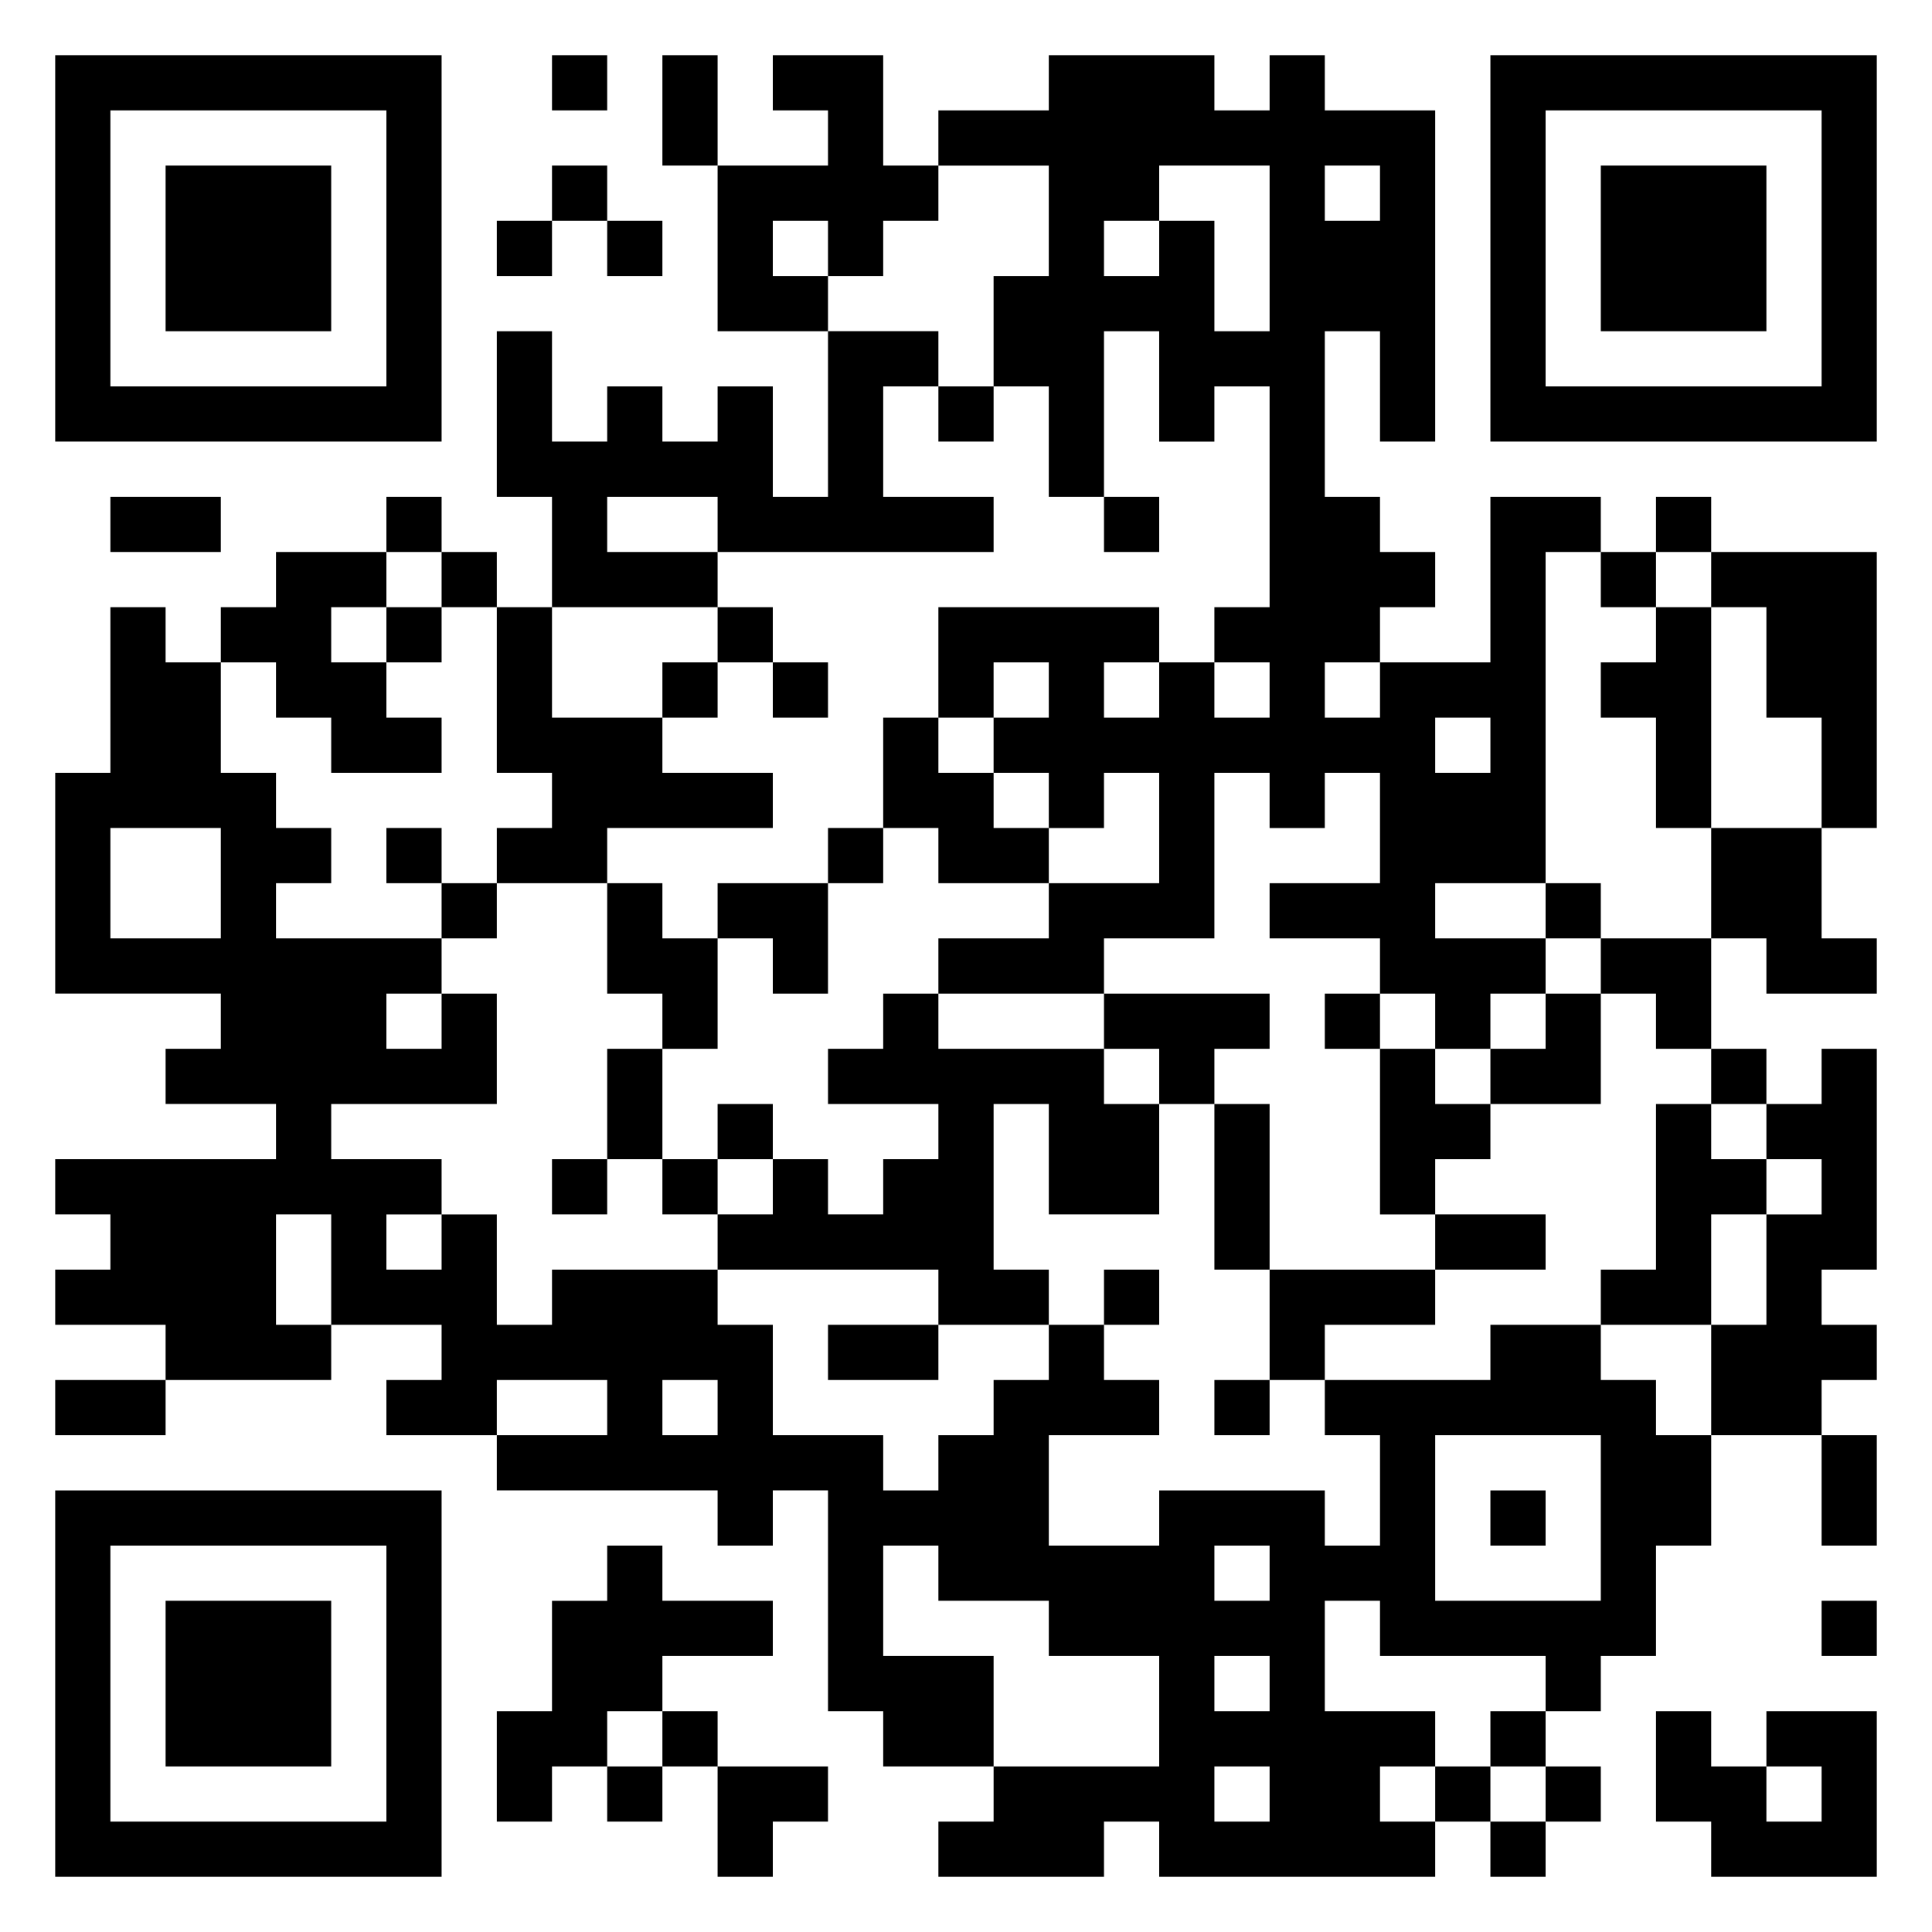<?xml version="1.0" encoding="UTF-8"?> <svg xmlns="http://www.w3.org/2000/svg" viewBox="0 0 35 35"> <path d="M1 1h7v7h-7zM10 1h1v1h-1zM12 1h1v2h-1zM14 1h2v2h1v1h-1v1h-1v-1h-1v1h1v1h-2v-3h2v-1h-1zM19 1h3v1h1v-1h1v1h2v6h-1v-2h-1v3h1v1h1v1h-1v1h-1v1h1v-1h2v-3h2v1h-1v6h-2v1h2v1h-1v1h-1v-1h-1v-1h-2v-1h2v-2h-1v1h-1v-1h-1v3h-2v1h-3v-1h2v-1h2v-2h-1v1h-1v-1h-1v-1h1v-1h-1v1h-1v-2h4v1h-1v1h1v-1h1v1h1v-1h-1v-1h1v-4h-1v1h-1v-2h-1v3h-1v-2h-1v-2h1v-2h-2v-1h2zM27 1h7v7h-7zM2 2v5h5v-5zM28 2v5h5v-5zM3 3h3v3h-3zM10 3h1v1h-1zM21 3v1h-1v1h1v-1h1v2h1v-3zM24 3v1h1v-1zM29 3h3v3h-3zM9 4h1v1h-1zM11 4h1v1h-1zM9 6h1v2h1v-1h1v1h1v-1h1v2h1v-3h2v1h-1v2h2v1h-5v-1h-2v1h2v1h-3v-2h-1zM17 7h1v1h-1zM2 9h2v1h-2zM7 9h1v1h-1zM20 9h1v1h-1zM30 9h1v1h-1zM5 10h2v1h-1v1h1v1h1v1h-2v-1h-1v-1h-1v-1h1zM8 10h1v1h-1zM29 10h1v1h-1zM31 10h3v5h-1v-2h-1v-2h-1zM2 11h1v1h1v2h1v1h1v1h-1v1h3v1h-1v1h1v-1h1v2h-3v1h2v1h-1v1h1v-1h1v2h1v-1h3v1h1v2h2v1h1v-1h1v-1h1v-1h1v1h1v1h-2v2h2v-1h3v1h1v-2h-1v-1h3v-1h2v1h1v1h1v2h-1v2h-1v1h-1v-1h-3v-1h-1v2h2v1h-1v1h1v1h-5v-1h-1v1h-3v-1h1v-1h3v-2h-2v-1h-2v-1h-1v2h2v2h-2v-1h-1v-4h-1v1h-1v-1h-4v-1h2v-1h-2v1h-2v-1h1v-1h-2v-2h-1v2h1v1h-3v-1h-2v-1h1v-1h-1v-1h4v-1h-2v-1h1v-1h-3v-4h1zM7 11h1v1h-1zM9 11h1v2h2v1h2v1h-3v1h-2v-1h1v-1h-1zM13 11h1v1h-1zM30 11h1v4h-1v-2h-1v-1h1zM12 12h1v1h-1zM14 12h1v1h-1zM16 13h1v1h1v1h1v1h-2v-1h-1zM26 13v1h1v-1zM2 15v2h2v-2zM7 15h1v1h-1zM15 15h1v1h-1zM31 15h2v2h1v1h-2v-1h-1zM8 16h1v1h-1zM11 16h1v1h1v2h-1v-1h-1zM13 16h2v2h-1v-1h-1zM28 16h1v1h-1zM29 17h2v2h-1v-1h-1zM16 18h1v1h3v1h1v2h-2v-2h-1v3h1v1h-2v-1h-4v-1h1v-1h1v1h1v-1h1v-1h-2v-1h1zM20 18h3v1h-1v1h-1v-1h-1zM24 18h1v1h-1zM28 18h1v2h-2v-1h1zM11 19h1v2h-1zM25 19h1v1h1v1h-1v1h-1zM31 19h1v1h-1zM33 19h1v4h-1v1h1v1h-1v1h-2v-2h1v-2h1v-1h-1v-1h1zM13 20h1v1h-1zM22 20h1v3h-1zM30 20h1v1h1v1h-1v2h-2v-1h1zM10 21h1v1h-1zM12 21h1v1h-1zM26 22h2v1h-2zM20 23h1v1h-1zM23 23h3v1h-2v1h-1zM15 24h2v1h-2zM1 25h2v1h-2zM12 25v1h1v-1zM22 25h1v1h-1zM26 26v3h3v-3zM33 26h1v2h-1zM1 27h7v7h-7zM27 27h1v1h-1zM2 28v5h5v-5zM11 28h1v1h2v1h-2v1h-1v1h-1v1h-1v-2h1v-2h1zM22 28v1h1v-1zM3 29h3v3h-3zM33 29h1v1h-1zM22 30v1h1v-1zM12 31h1v1h-1zM27 31h1v1h-1zM30 31h1v1h1v1h1v-1h-1v-1h2v3h-3v-1h-1zM11 32h1v1h-1zM13 32h2v1h-1v1h-1zM22 32v1h1v-1zM26 32h1v1h-1zM28 32h1v1h-1zM27 33h1v1h-1z"></path> </svg> 